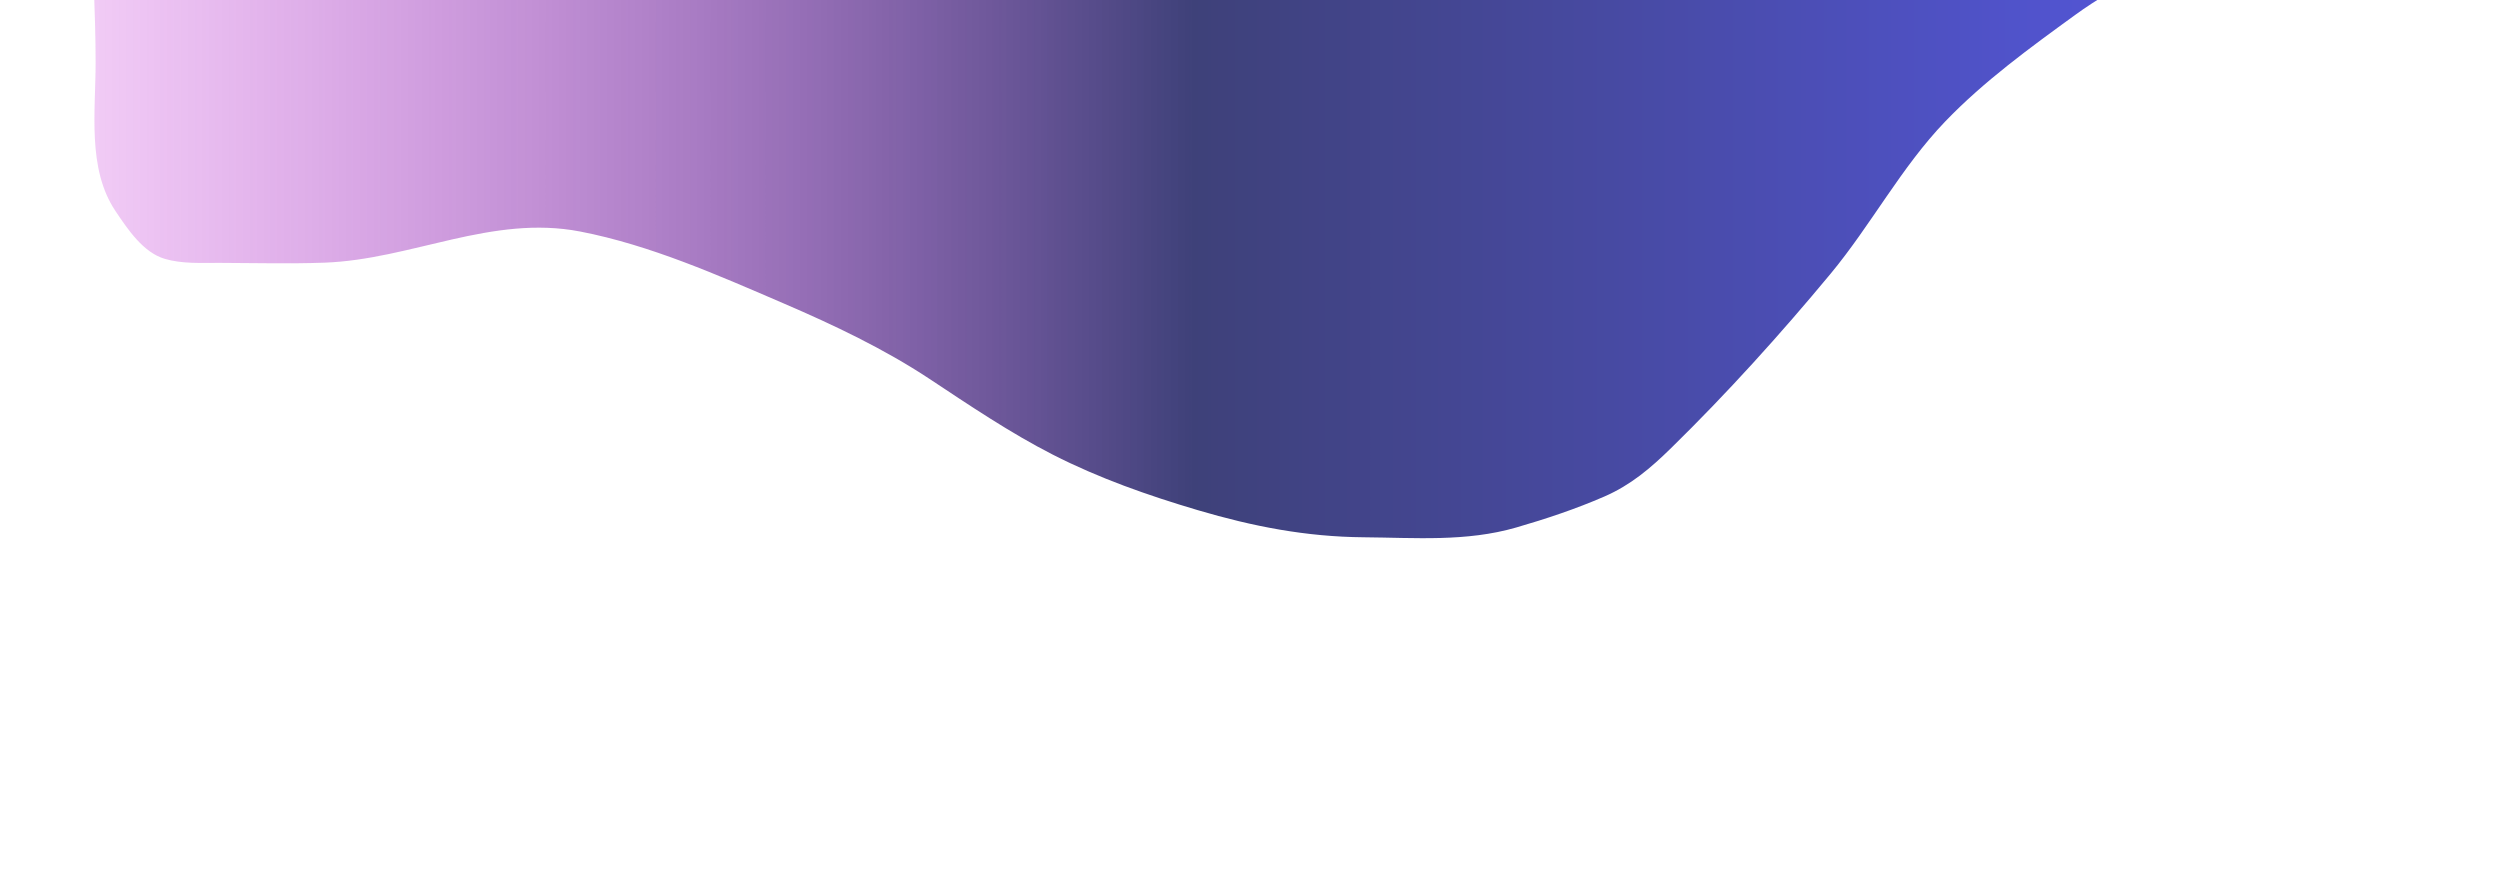 <svg width="1440" height="510" viewBox="0 0 1440 510" fill="none" xmlns="http://www.w3.org/2000/svg">
<g filter="url(#filter0_f_107_6)">
<path d="M53.047 -126.665C53.047 -133.663 50 -139.069 50 -148.345C50 -169.758 50.497 -188.58 70.593 -194.126C86.999 -198.654 101.442 -199.576 118.381 -199.576C186.942 -199.576 255.422 -198.228 323.975 -197.033C411.143 -195.514 498.359 -196.306 585.537 -196.306C621.671 -196.306 657.847 -196.849 693.976 -196.125C717.875 -195.645 741.653 -193.374 765.517 -192.128C799.619 -190.348 833.843 -190.659 867.975 -190.856C949.365 -191.326 1031.11 -193.582 1112.16 -201.878C1157.71 -206.54 1202.07 -215.695 1248.02 -214.958C1267.66 -214.643 1288.82 -214.246 1308.05 -209.145C1332.7 -202.602 1333.7 -170.281 1335.92 -147.86C1338.75 -119.299 1335.89 -92.523 1328.81 -64.896C1327.64 -60.334 1327.43 -54.087 1324.75 -50.12C1323.23 -47.871 1318.83 -46.78 1316.63 -45.76C1302.66 -39.295 1288.32 -36.141 1273.97 -30.984C1246.66 -21.173 1219.31 -8.831 1195.44 8.499L1195.27 8.622C1169.55 27.295 1142.78 46.724 1120.45 69.965C1095.15 96.298 1077.74 129.565 1054.39 157.713C1025.39 192.669 994.796 226.519 962.591 258.057C950.619 269.781 939.273 279.397 924.169 285.974C907.692 293.149 890.497 298.874 873.335 303.839C844.462 312.191 814.951 309.715 785.376 309.47C752.453 309.198 721.77 303.272 689.914 293.846C661.427 285.417 633.14 275.514 606.413 261.872C581.965 249.394 558.453 233.502 535.436 218.271C509.25 200.942 480.198 187.172 451.709 174.911C413.766 158.582 374.636 141.197 334.243 133.369C283.285 123.493 237.074 149.468 186.875 151.294C166.715 152.028 146.446 151.462 126.28 151.415C115.972 151.391 105.045 152.064 94.967 149.114C82.533 145.474 73.672 132.245 66.531 121.585L66.475 121.5C50.2 97.203 55.078 64.263 55.078 35.992C55.078 6.676 53.047 -22.377 53.047 -51.695V-126.665Z" fill="url(#paint0_linear_107_6)" fill-opacity="0.83"/>
</g>
<defs>
<filter id="filter0_f_107_6" x="-150" y="-415" width="1687" height="925" filterUnits="userSpaceOnUse" color-interpolation-filters="sRGB">
<feFlood flood-opacity="0" result="BackgroundImageFix"/>
<feBlend mode="normal" in="SourceGraphic" in2="BackgroundImageFix" result="shape"/>
<feGaussianBlur stdDeviation="100" result="effect1_foregroundBlur_107_6"/>
</filter>
<linearGradient id="paint0_linear_107_6" x1="50" y1="47.5" x2="1337" y2="47.5" gradientUnits="userSpaceOnUse">
<stop stop-color="#BA00D1" stop-opacity="0.24"/>
<stop offset="0.495" stop-color="#171A5E"/>
<stop offset="1" stop-color="#3538E4"/>
</linearGradient>
</defs>
</svg>
